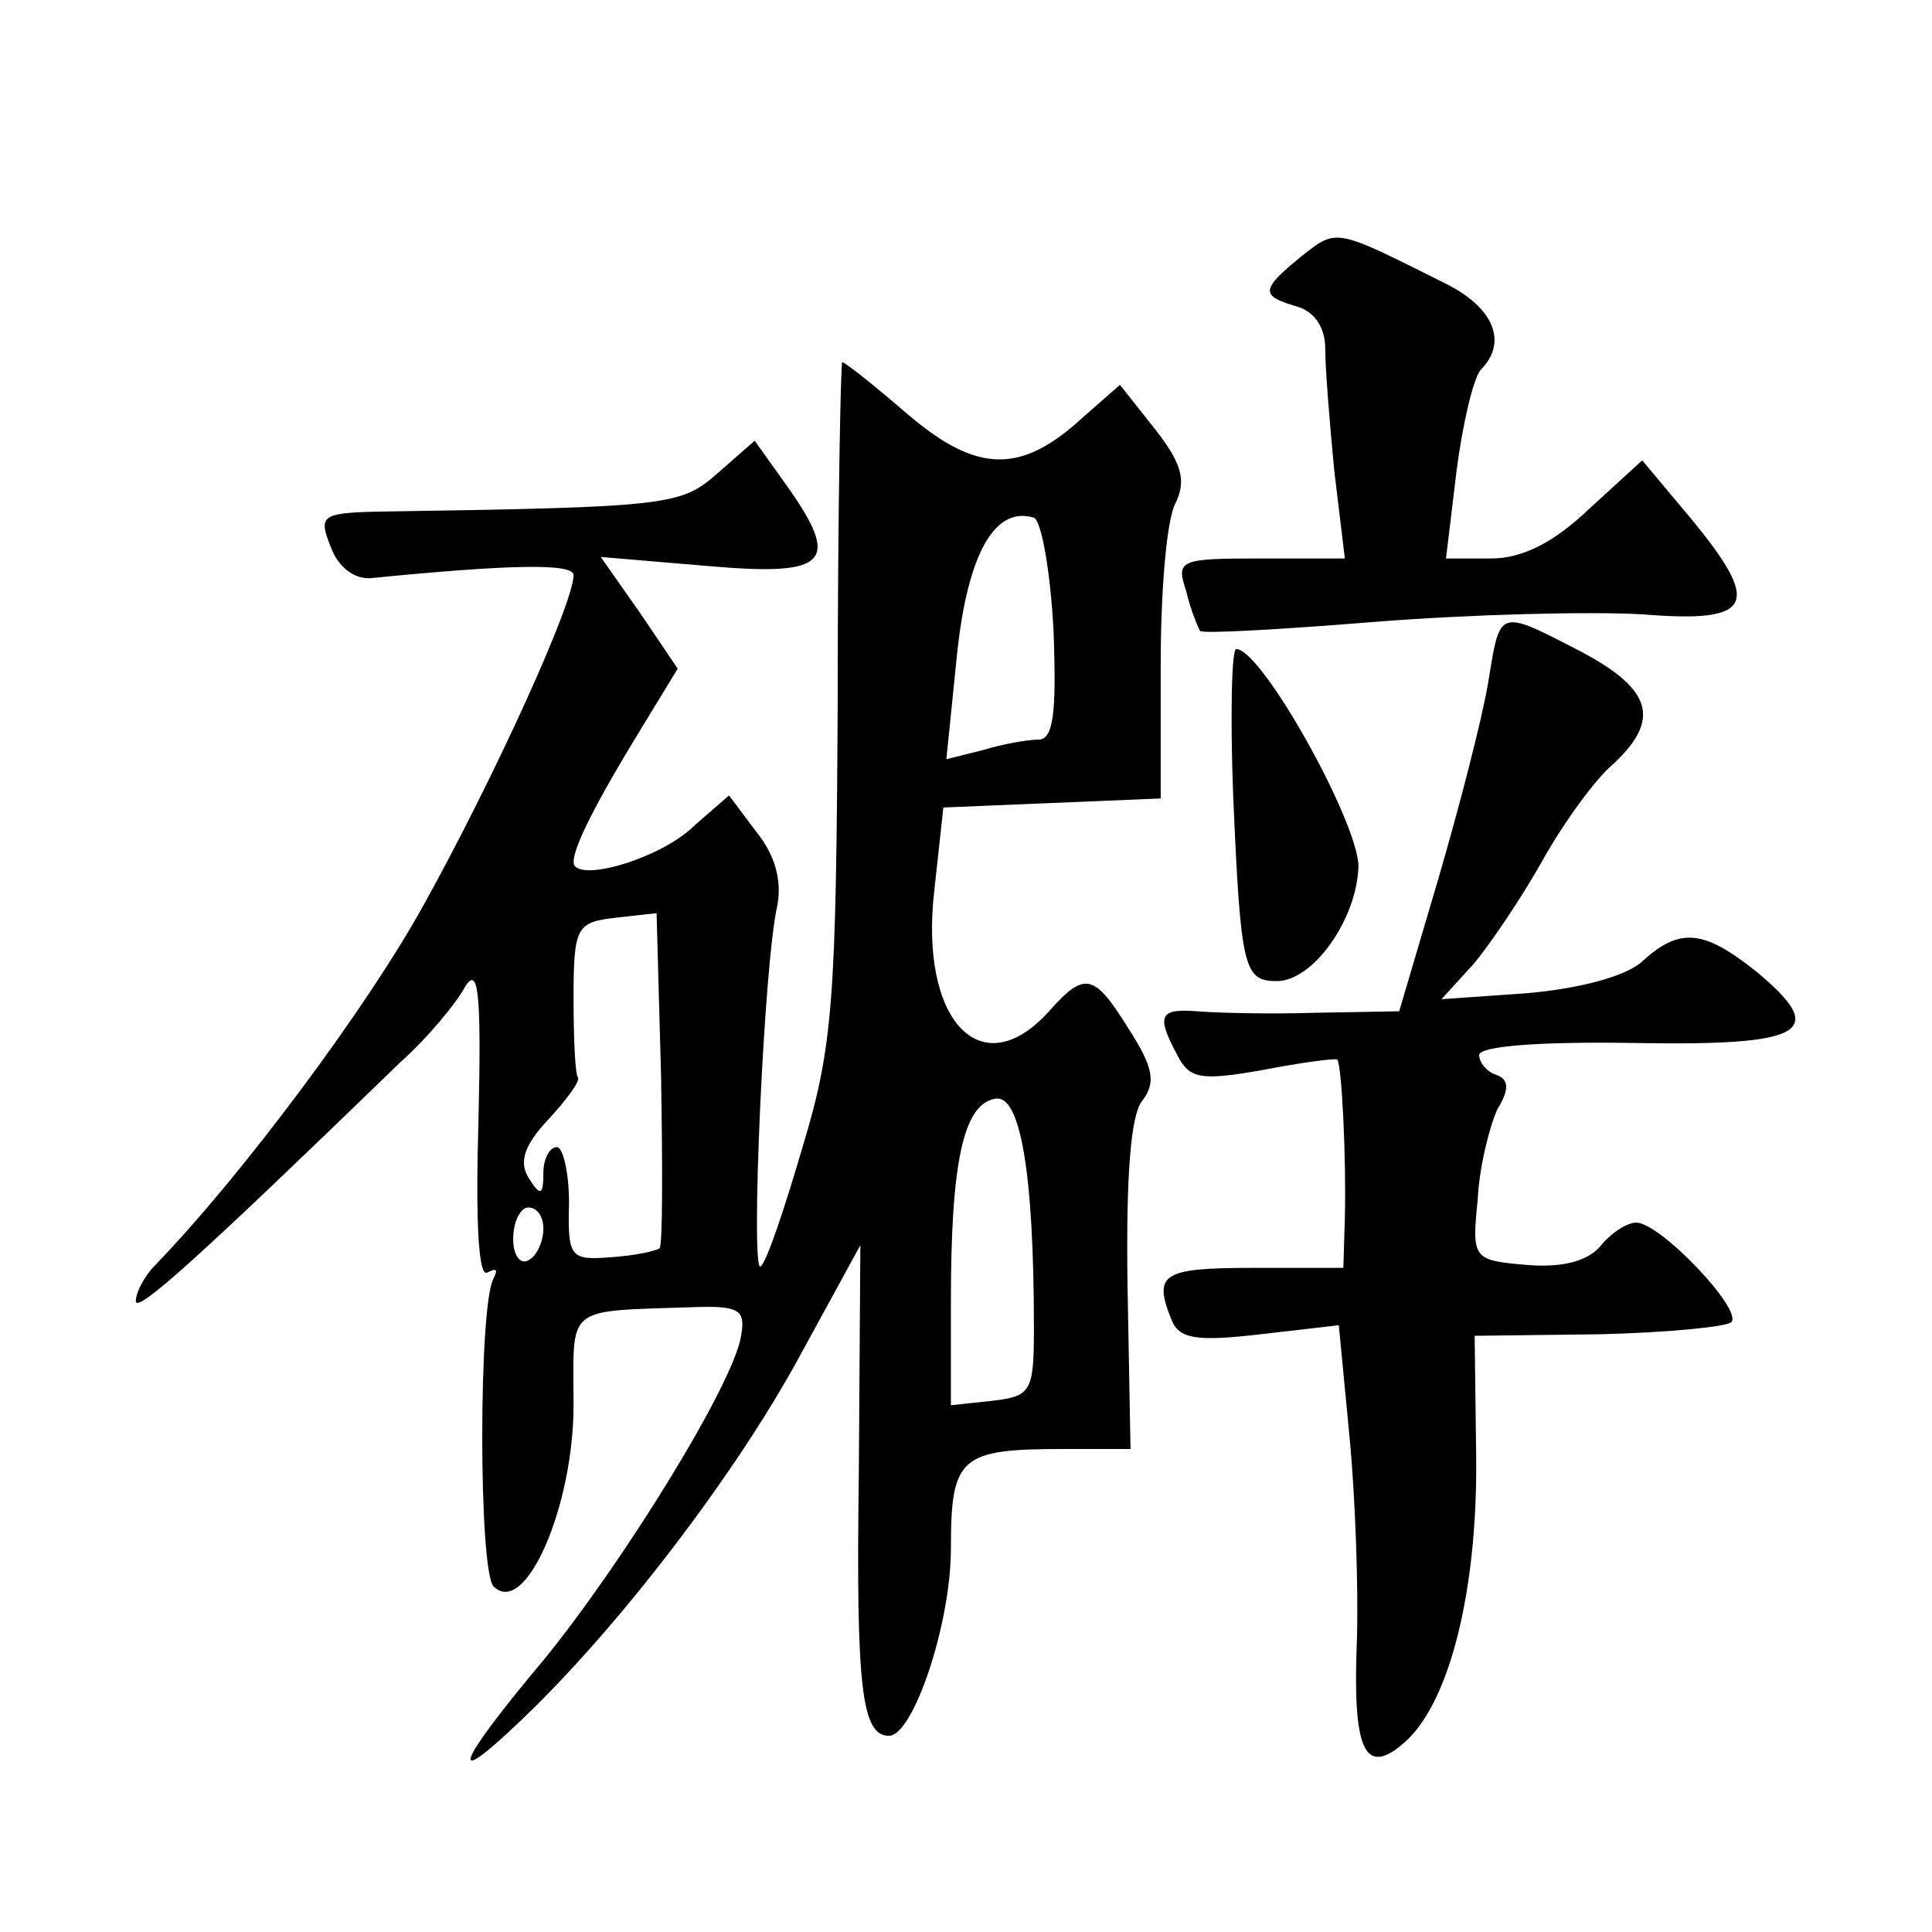 <?xml version="1.0" standalone="no"?>
<!DOCTYPE svg PUBLIC "-//W3C//DTD SVG 20010904//EN"
 "http://www.w3.org/TR/2001/REC-SVG-20010904/DTD/svg10.dtd">
<svg version="1.0" xmlns="http://www.w3.org/2000/svg"
 width="128pt" height="128pt" viewBox="0 0 128 128"
 preserveAspectRatio="xMidYMid meet">
<g transform="translate(0,128) scale(0.1,-0.1)"
fill="#0" stroke="none">
<path d="M862 1110 c-27 -22 -27 -26 -3 -33 11 -3 19 -13 19 -28 0 -13 3 -50 6
-81 l7 -58 -56 0 c-54 0 -56 -1 -49 -22 3 -13 8 -24 9 -26 2 -2 54 1 116 6 63 5
142 7 177 5 74 -6 80 6 31 65 l-31 37 -35 -32 c-23 -22 -44 -33 -65 -33 l-30 0
7 58 c4 31 11 61 16 67 18 18 9 41 -23 57 -74 37 -72 37 -96 18z M555 817 c-1 -198
-3 -230 -23 -296 -12 -41 -24 -77 -28 -80 -7 -7 2 201 11 239 3 16 -1 33 -14 49
l-18 24 -23 -20 c-20 -20 -70 -36 -79 -27 -5 5 10 36 43 90 l25 41 -25 37 -26 37
71 -6 c80 -7 89 2 51 55 l-20 28 -24 -21 c-25 -22 -30 -23 -228 -26 -35 -1 -37
-3 -29 -23 5 -14 16 -22 27 -21 91 9 134 10 134 2 0 -19 -53 -135 -99 -218 -38
-69 -121 -180 -178 -239 -7 -7 -13 -18 -13 -24 0 -9 45 32 175 158 18 16 37 39
43 50 9 15 11 -4 9 -88 -2 -68 0 -105 6 -101 6 3 7 2 4 -4 -10 -17 -10 -194 0 -204
21 -21 53 53 53 120 0 67 -7 62 80 65 30 1 34 -2 31 -19 -5 -32 -78 -150 -131 -215
-58 -69 -65 -88 -14 -39 64 61 141 162 183 239 l41 75 -1 -151 c-2 -143 2 -174
20 -174 16 0 41 74 41 124 0 61 6 66 75 66 l44 0 -2 109 c-1 71 2 113 10 122 9
12 7 22 -9 47 -23 37 -29 39 -53 12 -45 -50 -86 -6 -76 80 l6 55 72 3 72 3 0 89
c0 49 4 97 10 107 7 15 4 26 -14 49 l-23 29 -24 -21 c-41 -38 -70 -38 -116 1 -22
19 -42 35 -44 35 -1 0 -3 -100 -3 -223z m143 45 c2 -54 0 -72 -10 -72 -7 0 -24
-3 -37 -7 l-24 -6 7 69 c7 67 25 99 51 91 5 -2 11 -36 13 -75z m-261 -409 c-3 -2
-17 -5 -33 -6 -26 -2 -28 0 -27 36 0 20 -4 37 -8 37 -5 0 -9 -8 -9 -17 0 -15 -2
-16 -10 -3 -6 10 -3 21 13 38 12 13 21 25 20 28 -2 2 -3 26 -3 53 0 47 2 50 28
53 l27 3 3 -109 c1 -60 1 -111 -1 -113z m248 -53 c0 -42 -2 -45 -27 -48 l-28 -3
0 69 c0 91 8 130 29 134 17 4 26 -49 26 -152z m-325 66 c0 -8 -4 -18 -10 -21 -5
-3 -10 3 -10 14 0 12 5 21 10 21 6 0 10 -6 10 -14z M986 828 c-4 -24 -19 -82 -33
-130 l-26 -88 -56 -1 c-31 -1 -66 0 -78 1 -25 2 -27 -3 -13 -29 8 -16 16 -17 56
-10 26 5 48 8 50 7 3 -4 6 -66 5 -105 l-1 -33 -60 0 c-60 0 -66 -4 -54 -34 5 -13
16 -15 59 -10 l52 6 7 -73 c4 -41 6 -101 5 -135 -3 -74 5 -92 32 -68 30 27 48 102
47 189 l-1 80 82 1 c45 1 85 5 88 8 8 8 -47 66 -63 66 -6 0 -17 -7 -24 -16 -9 -10
-26 -14 -49 -12 -35 3 -36 4 -32 43 1 22 8 49 13 60 8 13 8 20 -1 23 -6 2 -11 8
-11 13 0 6 41 9 102 8 114 -2 130 7 82 47 -35 28 -51 30 -76 7 -11 -10 -42 -18
-76 -21 l-57 -4 21 23 c11 13 32 44 46 69 14 25 35 54 47 64 31 29 26 49 -21 74
-56 29 -54 29 -62 -20z M817 753 c5 -115 7 -123 29 -123 24 0 53 41 54 76 0 29
-64 144 -81 144 -3 0 -4 -44 -2 -97z"/>
</g>
</svg>
